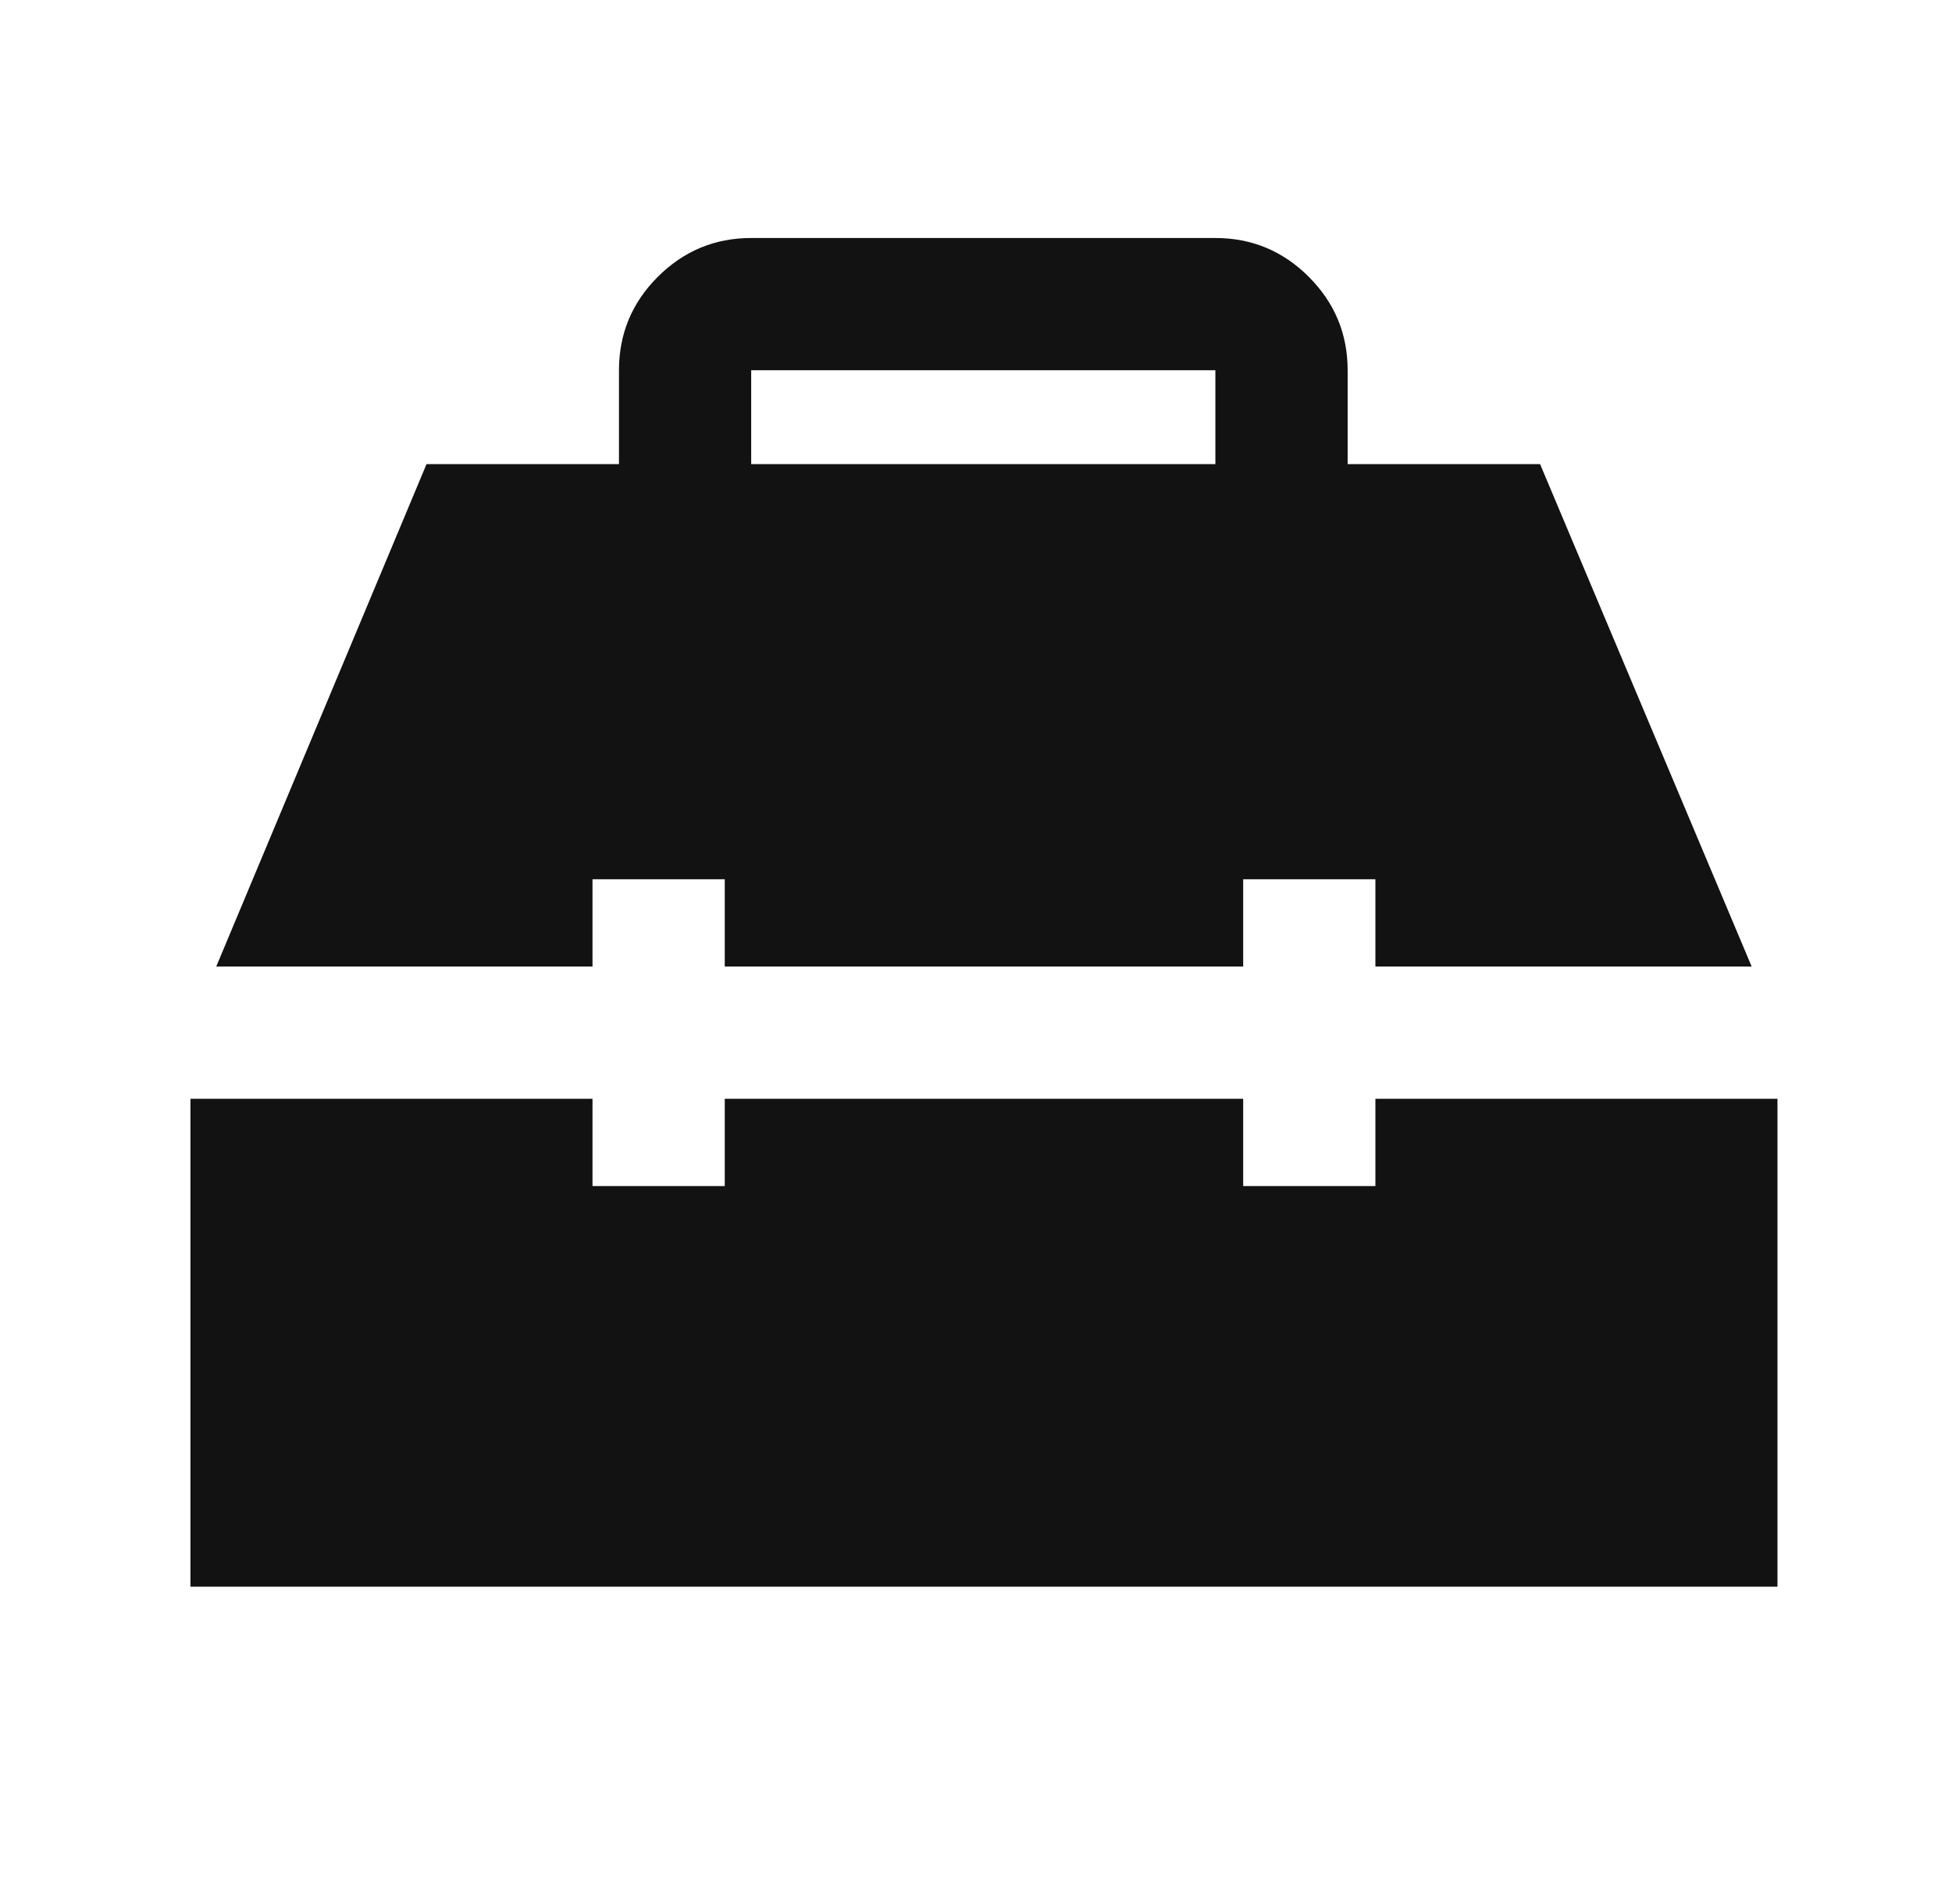 <?xml version="1.0" encoding="utf-8"?>
<svg xmlns="http://www.w3.org/2000/svg" width="41" height="40" viewBox="0 0 41 40" fill="none">
<path d="M4 33.333V23.083H12.445V24.917H15.223V23.083H26.112V24.917H28.889V23.083H37.334V33.333H4ZM4.542 20.305L8.959 9.75H13.001V7.778C13.001 7.014 13.272 6.36 13.816 5.816C14.361 5.272 15.014 5 15.778 5H25.528C26.292 5 26.946 5.272 27.49 5.816C28.034 6.36 28.306 7.014 28.306 7.778V9.75H32.348L36.792 20.305H28.889V18.472H26.112V20.305H15.223V18.472H12.445V20.305H4.542ZM15.778 9.75H25.528V7.778H15.778V9.75Z" fill="#131212"/>
</svg>